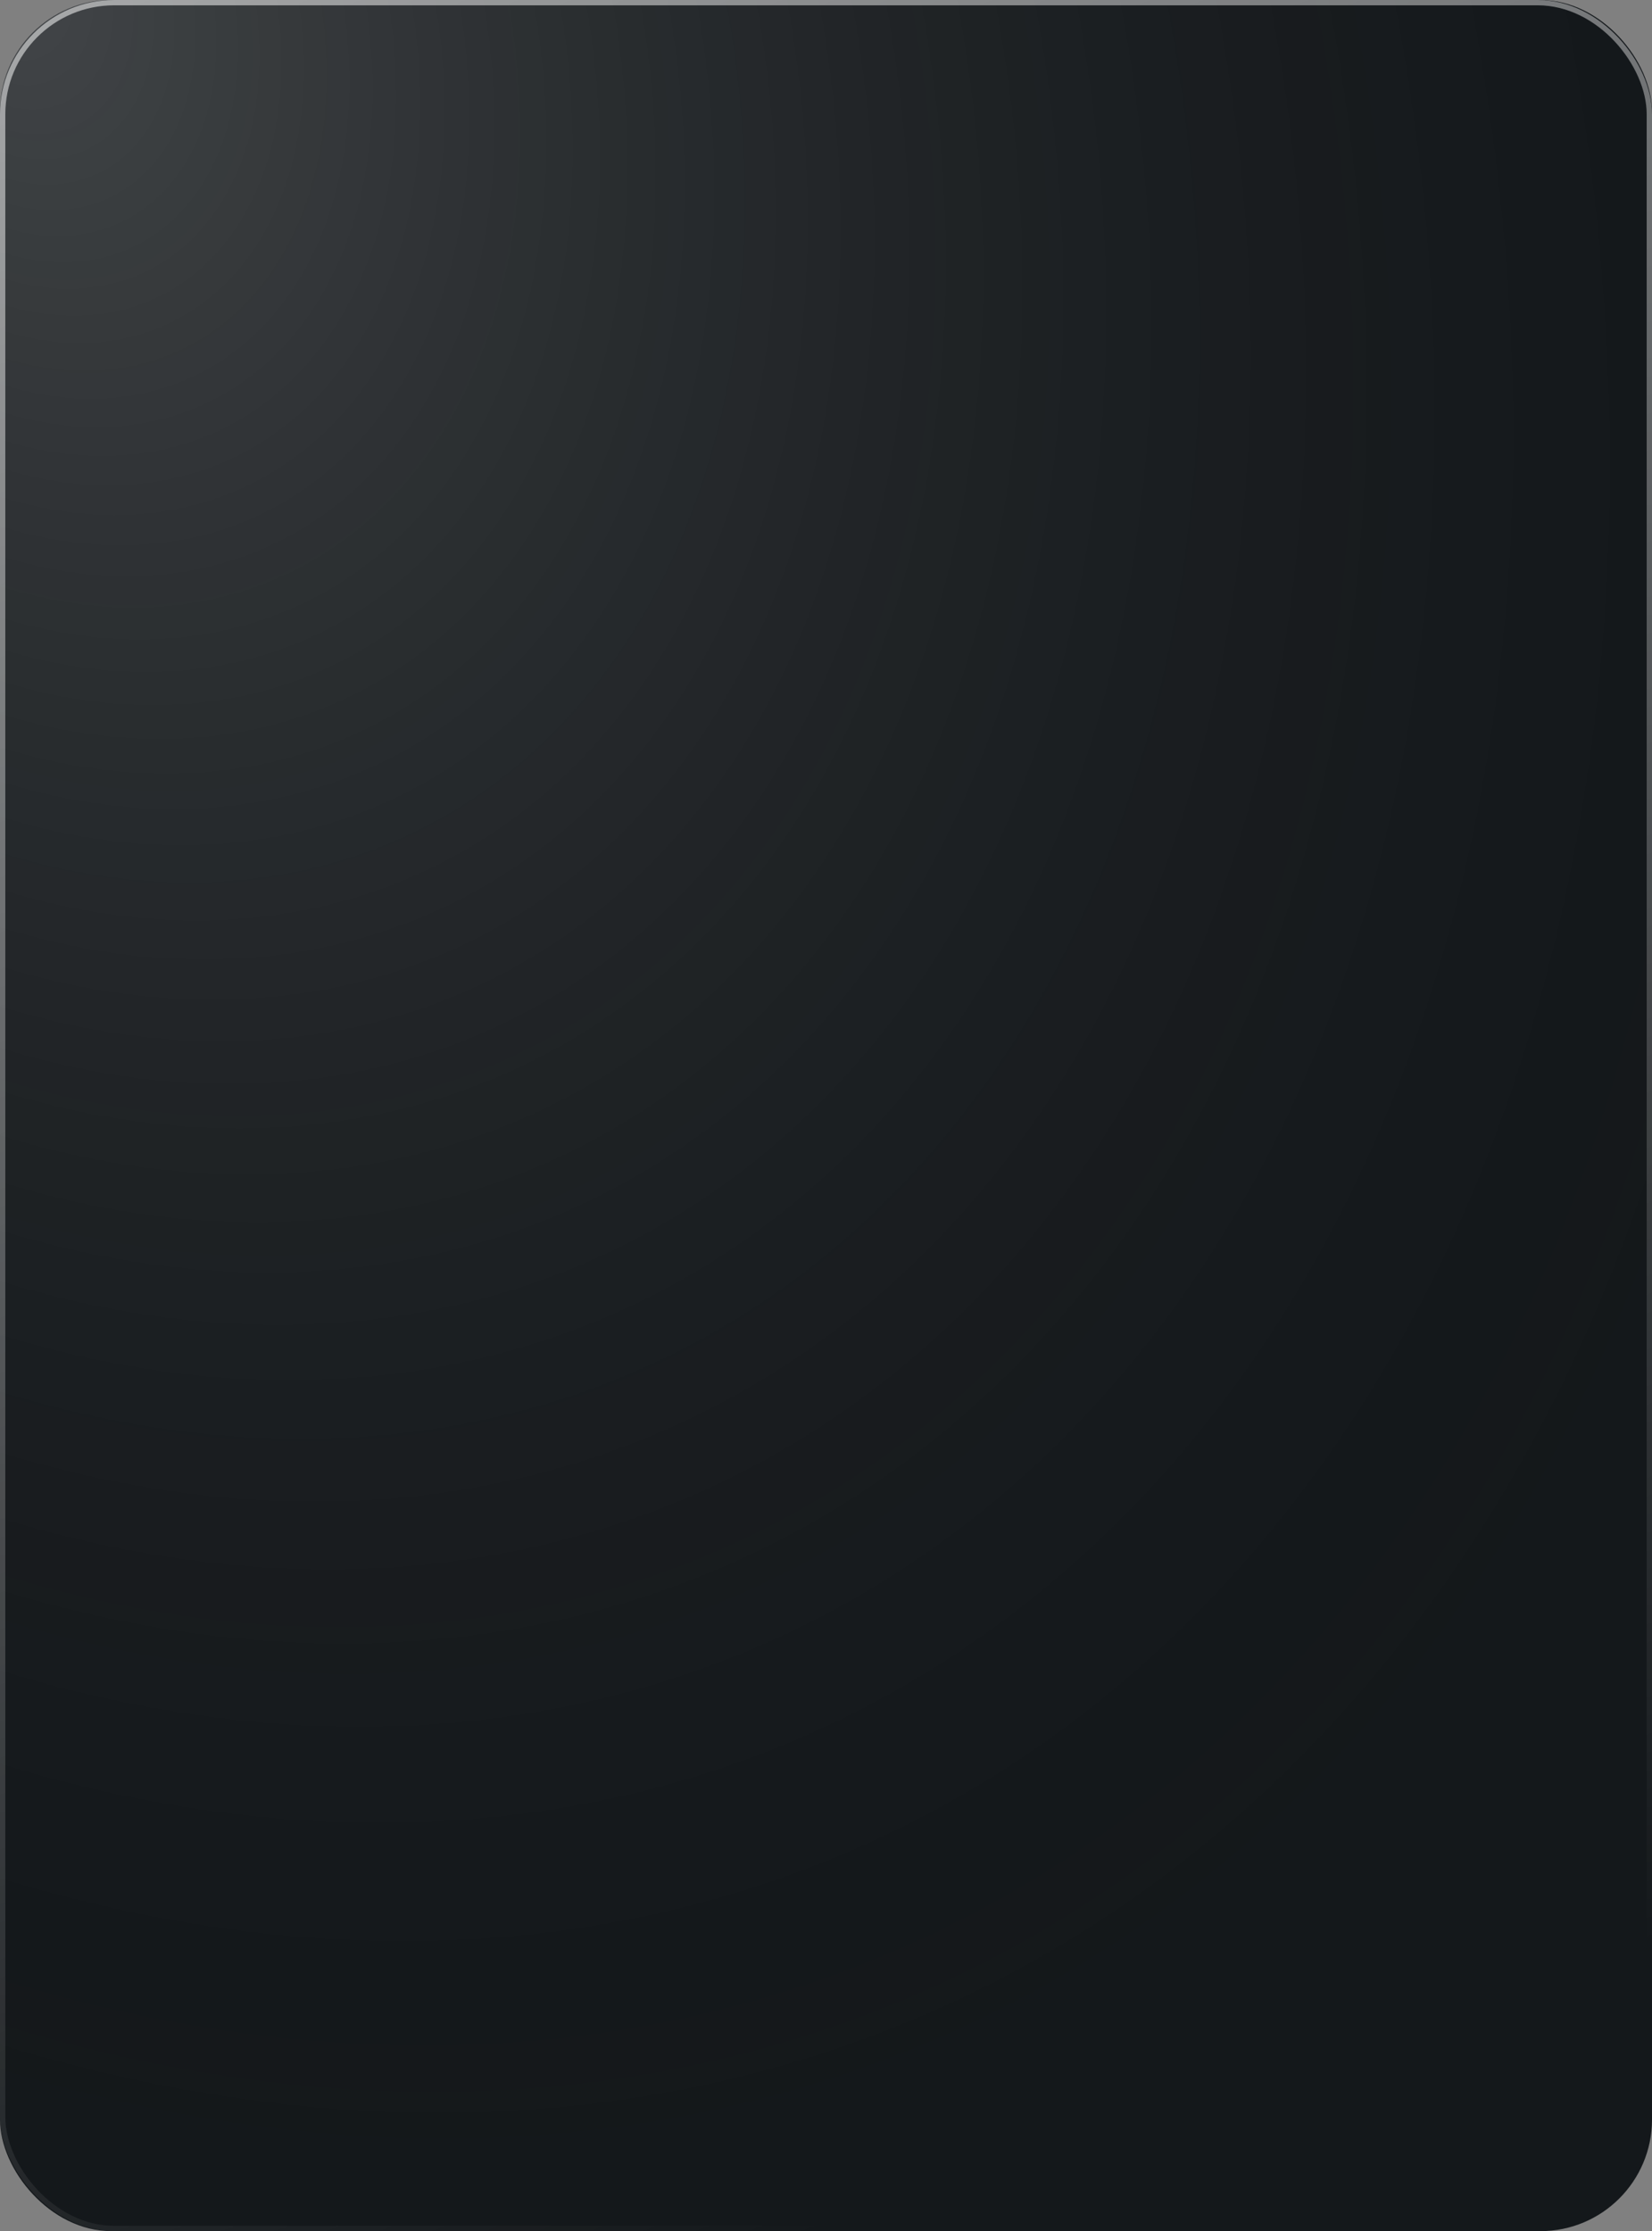 <?xml version="1.0" encoding="UTF-8"?> <svg xmlns="http://www.w3.org/2000/svg" xmlns:xlink="http://www.w3.org/1999/xlink" width="311" height="420" viewBox="0 0 311 420" fill="none"><rect x="0" y="0" width="311" height="420" fill="#808080" stroke="none"/><desc> Created with Pixso. </desc><defs><radialGradient gradientTransform="translate(0 -9.15527e-05) rotate(65.143) scale(462.883 342.753)" cx="0" cy="0" r="1" id="paint_radial_71_43_0" gradientUnits="userSpaceOnUse"><stop stop-color="#FFFFFF"></stop><stop offset="1" stop-color="#000000" stop-opacity="0"></stop></radialGradient><linearGradient x1="0" y1="-26.742" x2="155.5" y2="420" id="paint_linear_71_43_1" gradientUnits="userSpaceOnUse"><stop stop-color="#FFFFFF" stop-opacity="0.569"></stop><stop offset="1" stop-color="#FFFFFF" stop-opacity="0"></stop></linearGradient></defs><rect id="Прямоугольник 42" rx="21" width="311" height="420" fill="#14181B" fill-opacity="1"></rect><rect id="Прямоугольник 42" rx="21" width="311" height="420" fill="url(#paint_radial_71_43_0)" fill-opacity="0.2"></rect><rect id="Прямоугольник 42" x="0.5" y="0.5" rx="21" width="310" height="419" stroke="url(#paint_linear_71_43_1)" stroke-opacity="1" stroke-width="1"></rect></svg> 